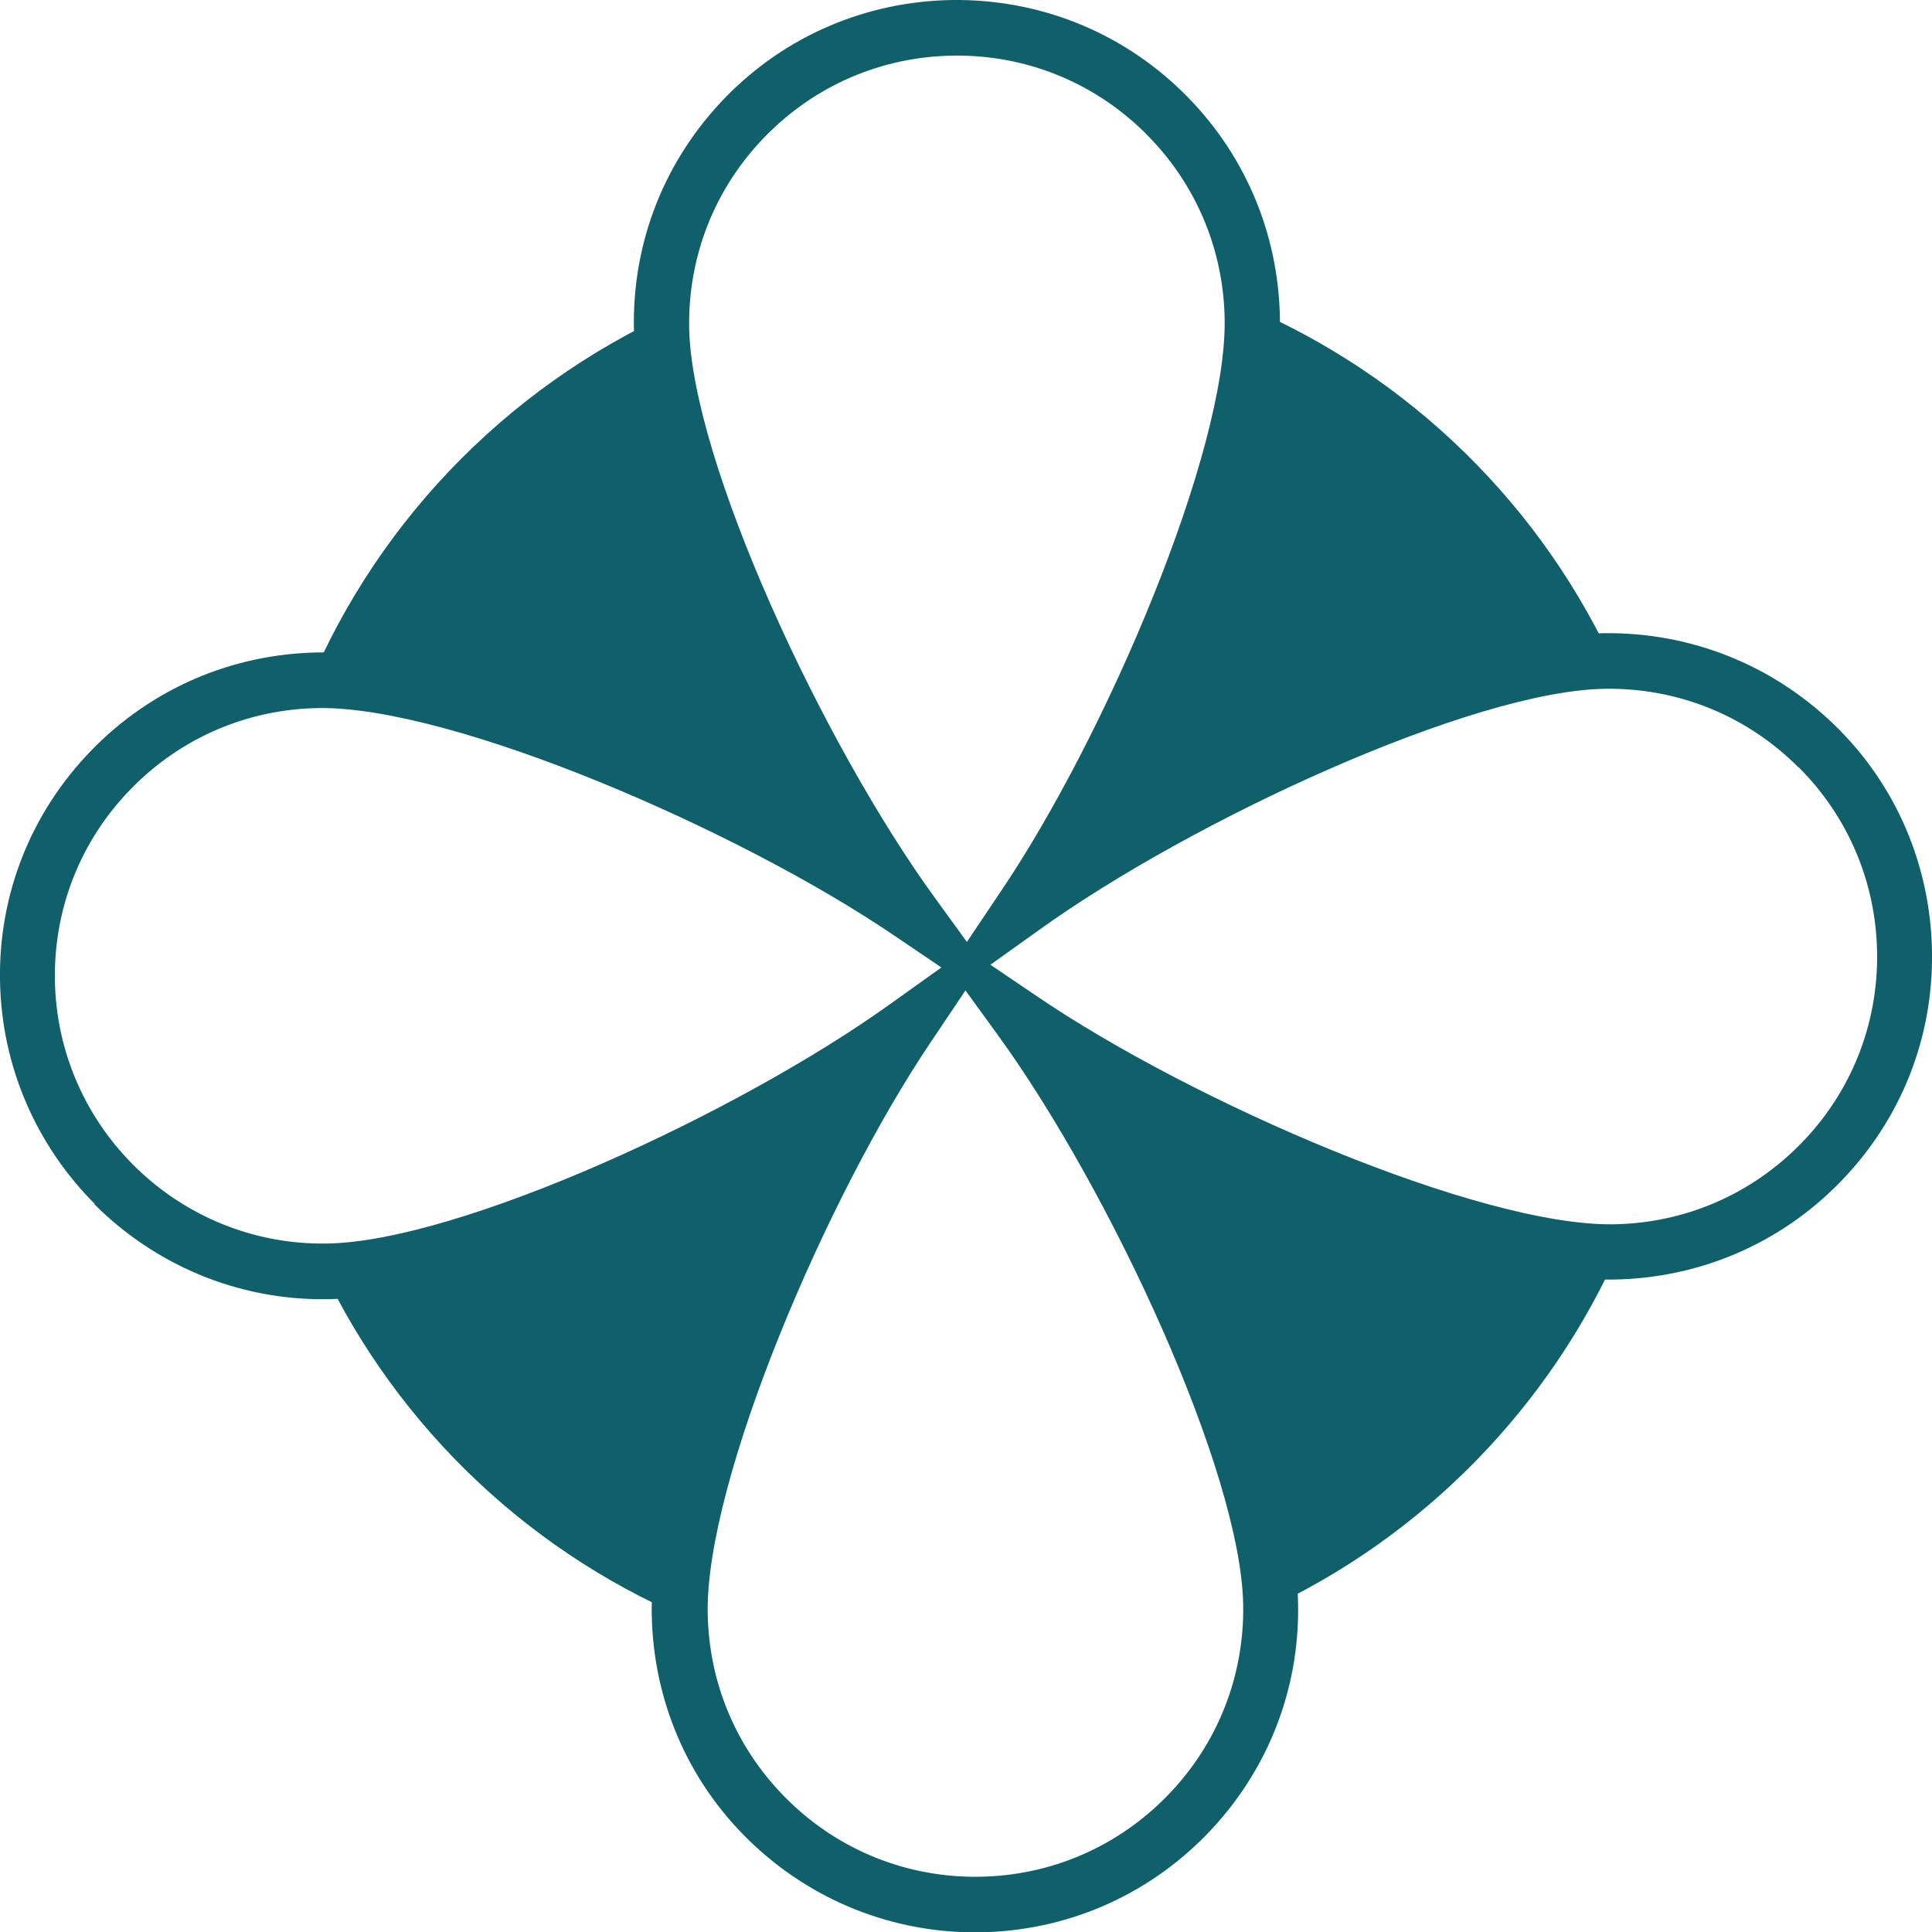 <?xml version="1.0" encoding="UTF-8"?>
<svg id="Layer_2" data-name="Layer 2" xmlns="http://www.w3.org/2000/svg" viewBox="0 0 54.19 54.19">
  <defs>
    <style>
      .cls-1, .cls-2 {
        fill: #0F606B;
        stroke-width: 0px;
      }

      .cls-2 {
        fill-rule: evenodd;
      }
    </style>
  </defs>
  <g id="Layer_1-2" data-name="Layer 1">
    <g>
      <path class="cls-2" d="M18.9,8.74c-4.77,2.15-8.55,6.11-10.45,11.01.13,0,.27-.01.41-.02,3.84-.05,12.06,3.48,16.57,6.57l1.22.83-.59-.82c-3.27-4.56-7.12-12.93-7.18-16.88,0-.23,0-.46.02-.69ZM27.4,27.4l.79,1.1c3.2,4.46,6.94,12.49,7.26,16.67,4.46-2.05,8.03-5.7,10-10.2-4.18-.19-12.4-3.76-16.98-6.89l-1.04-.71-.02.04ZM19.24,45.38c-4.64-1.98-8.38-5.67-10.42-10.28.09,0,.18,0,.27,0,3.8-.05,11.83-3.75,16.21-6.89l1.4-1.01.13.18-.66.97c-3.13,4.59-6.71,12.8-6.93,17.03ZM28.6,26.06l-.57.41v-.02c3.22-4.7,6.91-13.27,6.85-17.26,0-.22-.01-.43-.03-.64,4.68,1.97,8.45,5.66,10.51,10.29-4.09.21-12.27,4-16.77,7.23Z"/>
      <path class="cls-1" d="M2.66,33.77C1.05,32.16.04,29.95,0,27.5c-.04-2.42.87-4.71,2.56-6.45,1.69-1.74,3.95-2.71,6.37-2.75,2.61-.04,6.37,1.32,8.38,2.13,1.99.8,3.97,1.75,5.75,2.74-1.04-1.75-2.04-3.7-2.91-5.67-.87-1.98-2.34-5.7-2.37-8.31-.04-2.42.87-4.71,2.56-6.45C22.02,1.01,24.28.04,26.7,0c2.42-.03,4.71.87,6.45,2.56,1.74,1.69,2.71,3.95,2.75,6.37.05,3.3-2.24,9.37-4.79,14.02,4.57-2.68,10.58-5.15,13.88-5.19,2.42-.03,4.71.88,6.45,2.56,1.74,1.68,2.71,3.95,2.75,6.37.04,2.42-.87,4.71-2.56,6.45-1.69,1.74-3.95,2.71-6.37,2.75-2.61.04-6.37-1.32-8.38-2.13-1.99-.8-3.97-1.75-5.75-2.74,1.04,1.75,2.04,3.7,2.91,5.67.87,1.98,2.34,5.7,2.37,8.31.04,2.42-.87,4.71-2.56,6.45-1.69,1.74-3.95,2.71-6.37,2.75-2.42.03-4.71-.88-6.45-2.56-1.74-1.68-2.71-3.95-2.75-6.37-.05-3.3,2.24-9.37,4.79-14.02-4.57,2.68-10.58,5.15-13.88,5.19-2.55.04-4.87-.99-6.54-2.66ZM26.41,27.14l-1.27-.86c-4.41-3.01-12.45-6.47-16.2-6.42-2.01.03-3.88.84-5.28,2.28-1.4,1.44-2.15,3.34-2.12,5.34.06,4.14,3.48,7.46,7.62,7.4,3.71-.05,11.56-3.66,15.84-6.74l1.4-1h0ZM27.08,27.78l-.96,1.43c-2.95,4.37-6.33,12.32-6.27,16.03.03,2.01.84,3.88,2.28,5.28,1.44,1.4,3.34,2.15,5.34,2.12,2.01-.03,3.88-.84,5.28-2.28,1.4-1.44,2.15-3.34,2.12-5.34-.06-3.75-3.75-11.68-6.89-16l-.9-1.24h0ZM32.15,3.76s-.05-.05-.08-.08c-1.44-1.4-3.34-2.15-5.34-2.12-2.01.03-3.88.84-5.28,2.28-1.4,1.44-2.15,3.34-2.12,5.34.06,3.75,3.75,11.68,6.89,16l.9,1.24.96-1.43c2.95-4.37,6.33-12.32,6.27-16.03-.03-1.97-.81-3.81-2.2-5.2h0ZM50.44,21.52s-.05-.05-.08-.08c-1.44-1.4-3.34-2.15-5.34-2.12-3.71.05-11.56,3.67-15.84,6.74l-1.4,1,1.27.86c4.41,3.01,12.45,6.47,16.2,6.42,2.01-.03,3.88-.84,5.28-2.28,1.4-1.44,2.15-3.34,2.12-5.34-.03-1.97-.81-3.81-2.2-5.2h0Z"/>
    </g>
  </g>
</svg> 